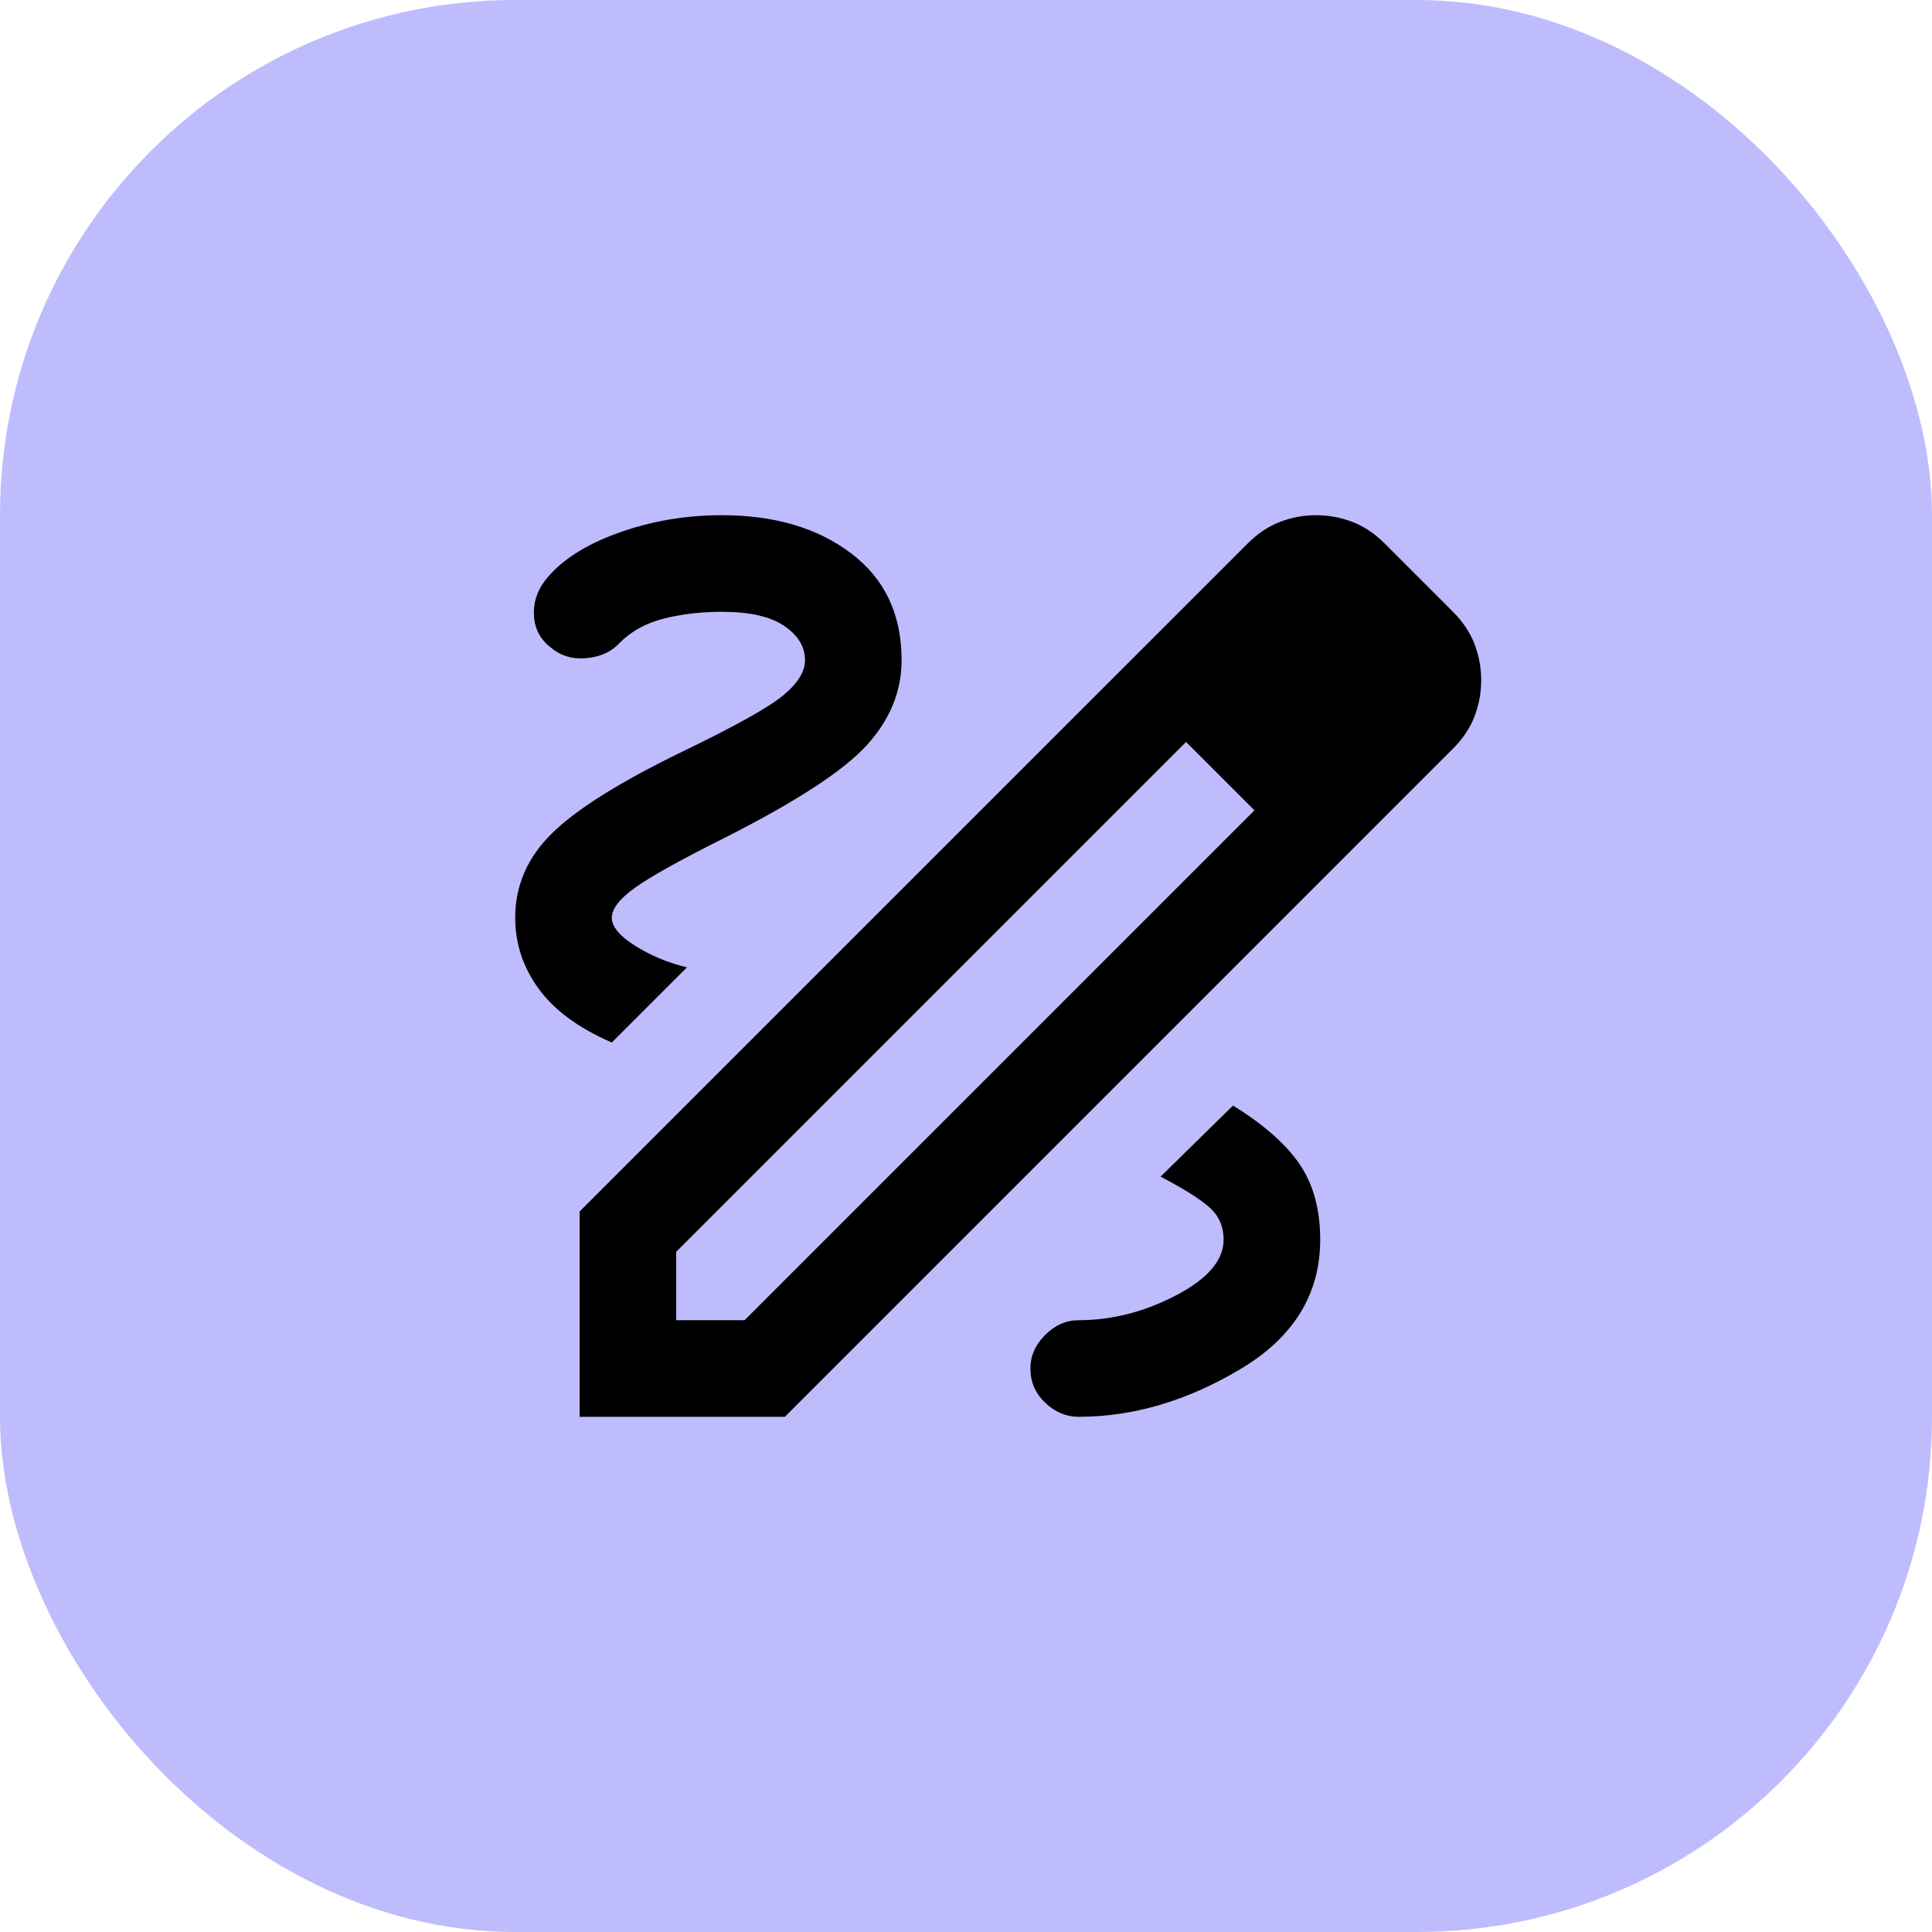 <svg width="30" height="30" viewBox="0 0 30 30" fill="none" xmlns="http://www.w3.org/2000/svg">
<rect width="30" height="30" rx="8" fill="#BEBCFC"/>
<path d="M9 22V18.812L19.375 8.438C19.528 8.285 19.694 8.174 19.875 8.104C20.056 8.035 20.243 8 20.438 8C20.632 8 20.819 8.035 21 8.104C21.181 8.174 21.347 8.285 21.5 8.438L22.562 9.5C22.715 9.653 22.826 9.819 22.896 10C22.965 10.181 23 10.368 23 10.562C23 10.757 22.965 10.944 22.896 11.125C22.826 11.306 22.715 11.472 22.562 11.625L12.188 22H9ZM10.5 20.5H11.562L19.479 12.583L18.958 12.042L18.417 11.521L10.5 19.438V20.5ZM18.958 12.042L18.417 11.521L19.479 12.583L18.958 12.042ZM16.75 22C17.597 22 18.434 21.753 19.26 21.26C20.087 20.767 20.5 20.097 20.5 19.25C20.5 18.778 20.392 18.385 20.177 18.073C19.962 17.76 19.618 17.458 19.146 17.167L18.021 18.271C18.368 18.451 18.618 18.608 18.771 18.74C18.924 18.872 19 19.042 19 19.25C19 19.569 18.753 19.858 18.26 20.115C17.767 20.372 17.264 20.5 16.75 20.5C16.556 20.5 16.382 20.576 16.229 20.729C16.076 20.882 16 21.056 16 21.25C16 21.458 16.076 21.635 16.229 21.781C16.382 21.927 16.556 22 16.75 22ZM9.5 16.188L10.667 15.021C10.375 14.951 10.108 14.84 9.865 14.688C9.622 14.535 9.5 14.389 9.5 14.25C9.5 14.111 9.622 13.955 9.865 13.781C10.108 13.608 10.576 13.347 11.271 13C12.368 12.444 13.097 11.969 13.458 11.573C13.819 11.177 14 10.736 14 10.25C14 9.542 13.74 8.99 13.219 8.594C12.698 8.198 12.028 8 11.208 8C10.639 8 10.097 8.094 9.583 8.281C9.069 8.469 8.694 8.715 8.458 9.021C8.333 9.188 8.278 9.372 8.292 9.573C8.306 9.774 8.396 9.938 8.562 10.062C8.715 10.188 8.899 10.24 9.115 10.219C9.33 10.198 9.5 10.118 9.625 9.979C9.806 9.799 10.035 9.674 10.312 9.604C10.59 9.535 10.889 9.5 11.208 9.5C11.639 9.5 11.962 9.573 12.177 9.719C12.392 9.865 12.5 10.042 12.5 10.25C12.5 10.431 12.385 10.615 12.156 10.802C11.927 10.99 11.41 11.278 10.604 11.667C9.632 12.139 8.955 12.562 8.573 12.938C8.191 13.312 8 13.75 8 14.25C8 14.653 8.122 15.021 8.365 15.354C8.608 15.688 8.986 15.965 9.5 16.188Z" fill="black"/>
</svg>
